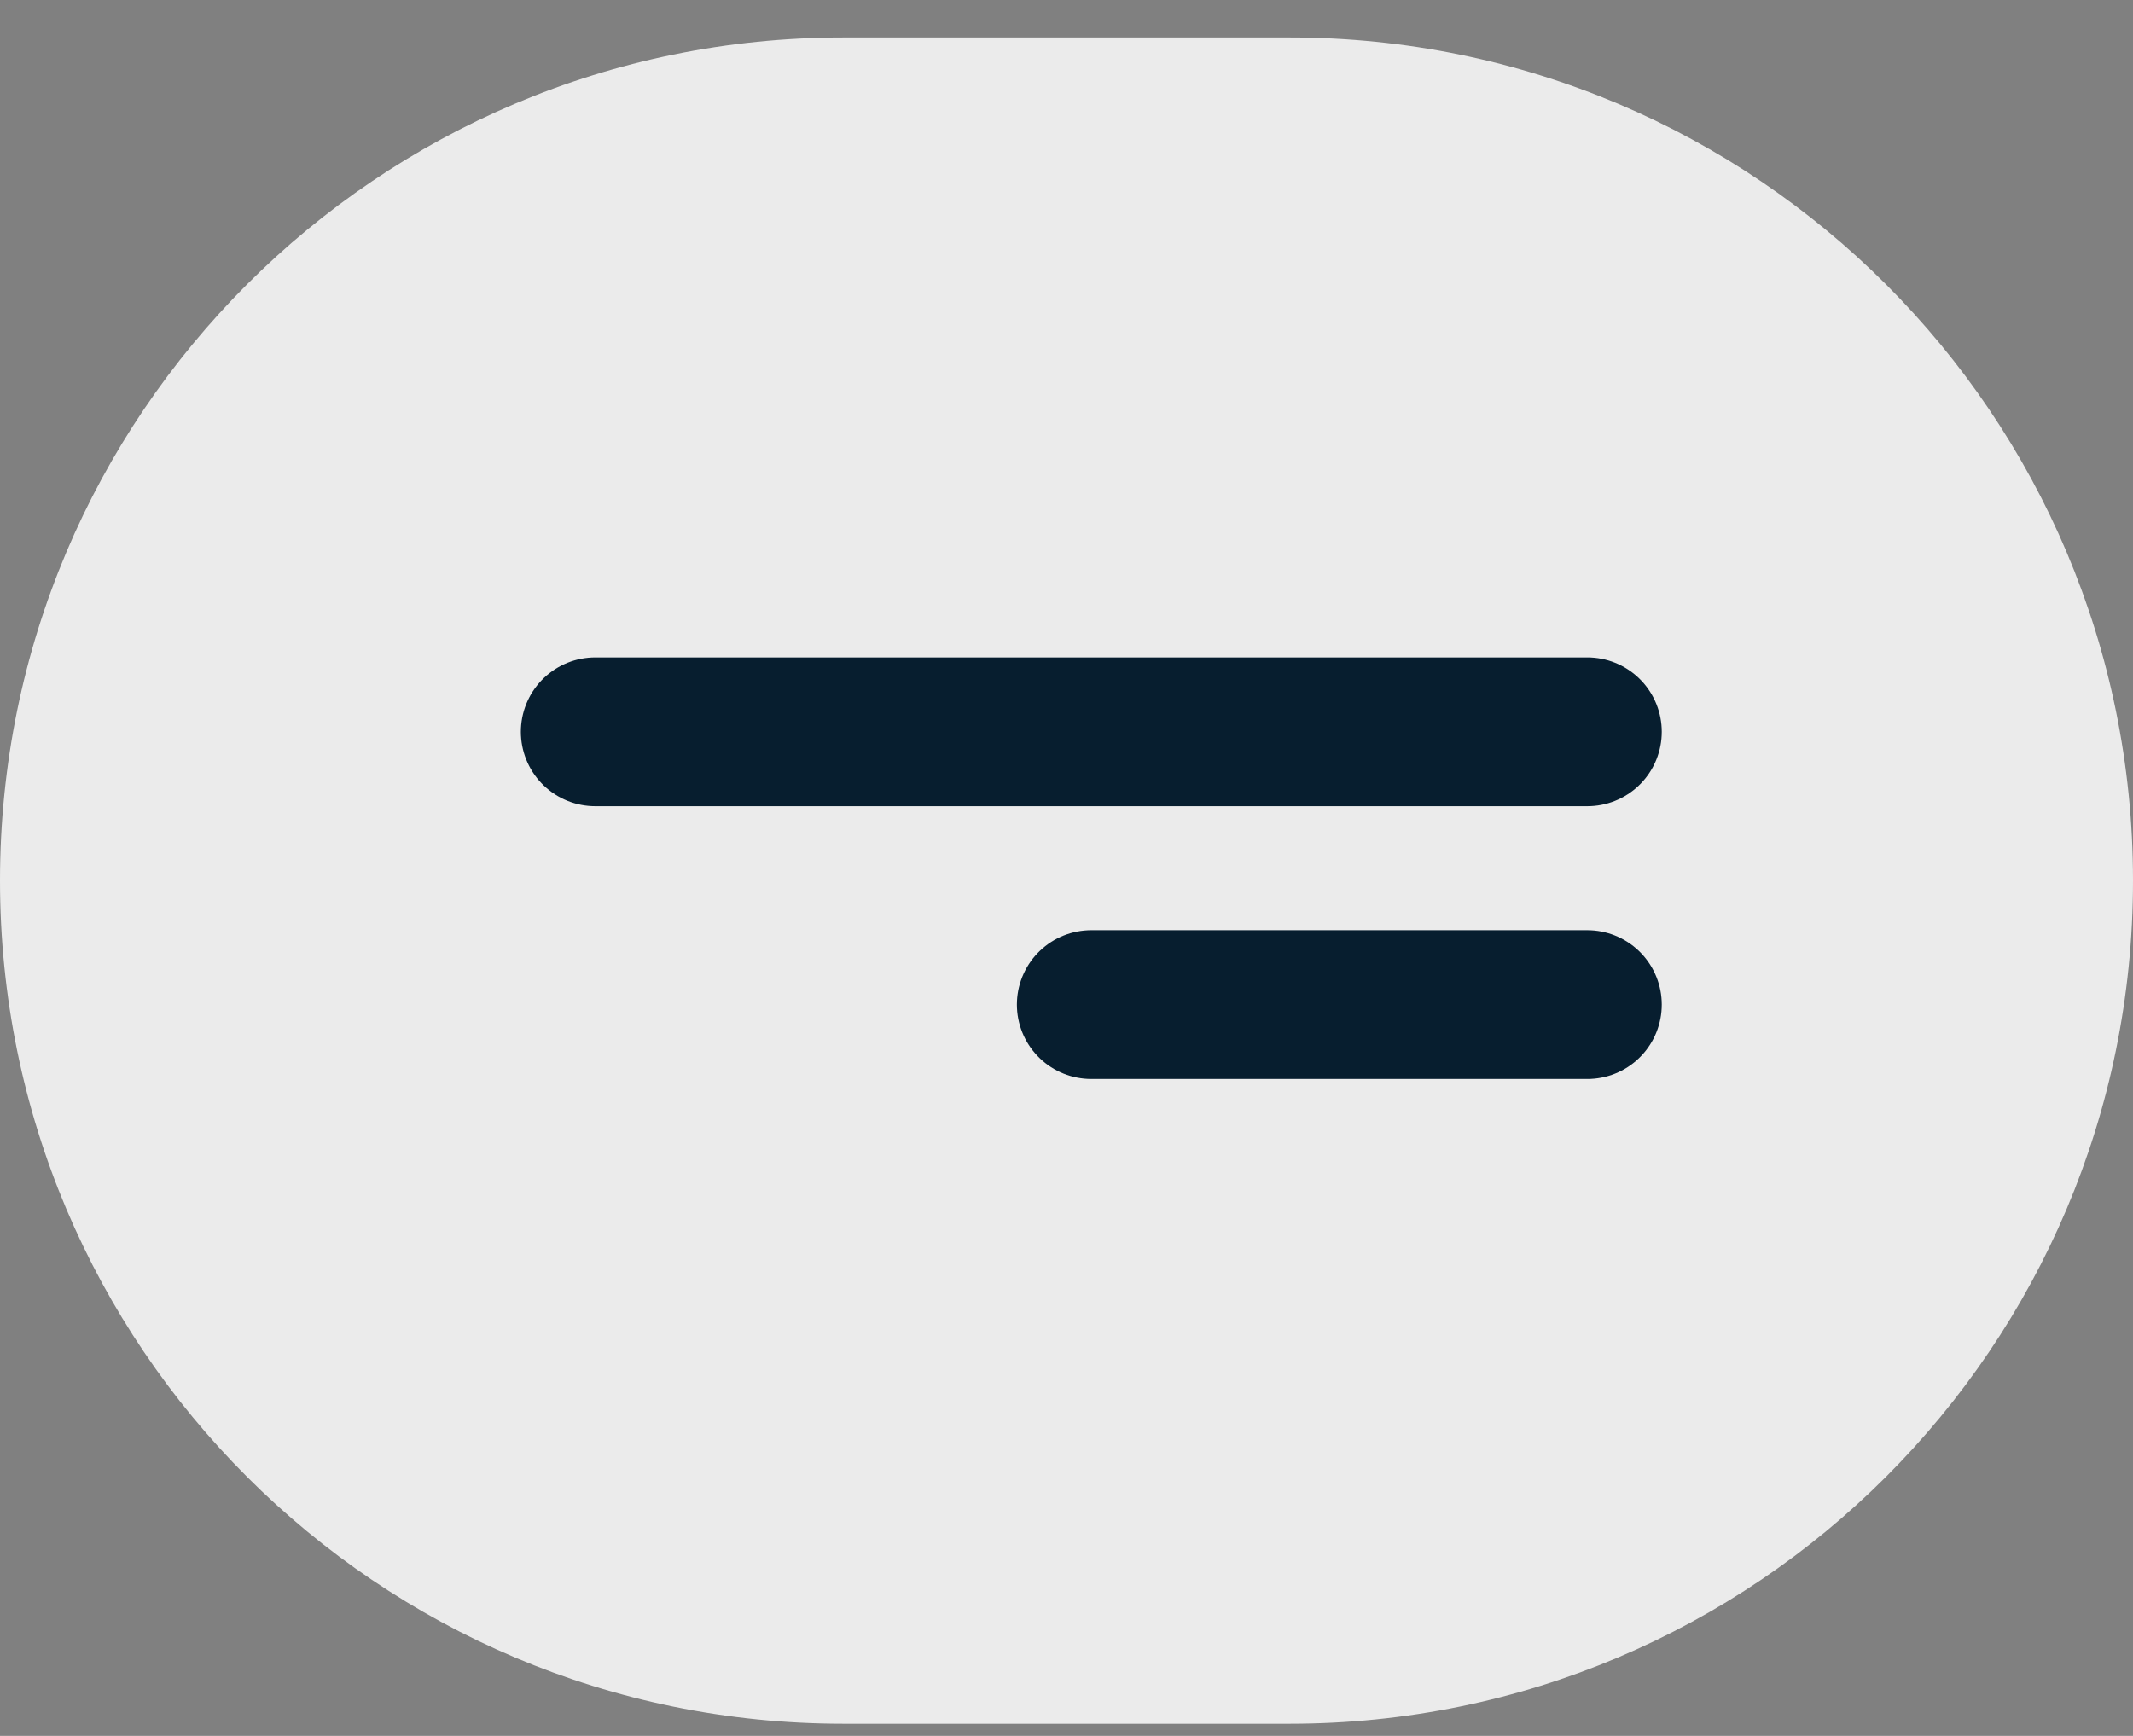 <svg width="43" height="35" viewBox="0 0 43 35" fill="none" xmlns="http://www.w3.org/2000/svg">
<rect x="0" y="0" width="43" height="35" fill="#808080" stroke="none"/>
<g clip-path="url(#clip0_3_70)">
<g clip-path="url(#clip1_3_70)">
<path d="M26 0.755H17C7.611 0.755 0 8.366 0 17.755C0 27.144 7.611 34.755 17 34.755H26C35.389 34.755 43 27.144 43 17.755C43 8.366 35.389 0.755 26 0.755Z" fill="#EBEBEB"/>
<path d="M12 14.755H32" stroke="#071E2F" stroke-width="3" stroke-linecap="round"/>
<path d="M22 20.255H32" stroke="#071E2F" stroke-width="3" stroke-linecap="round"/>
</g>
</g>
<defs>
<clipPath id="clip0_3_70">
<rect width="43" height="34" fill="white" transform="translate(0 0.747)"/>
</clipPath>
<clipPath id="clip1_3_70">
<rect width="43" height="34" fill="white" transform="translate(0 0.747)"/>
</clipPath>
</defs>
</svg>
